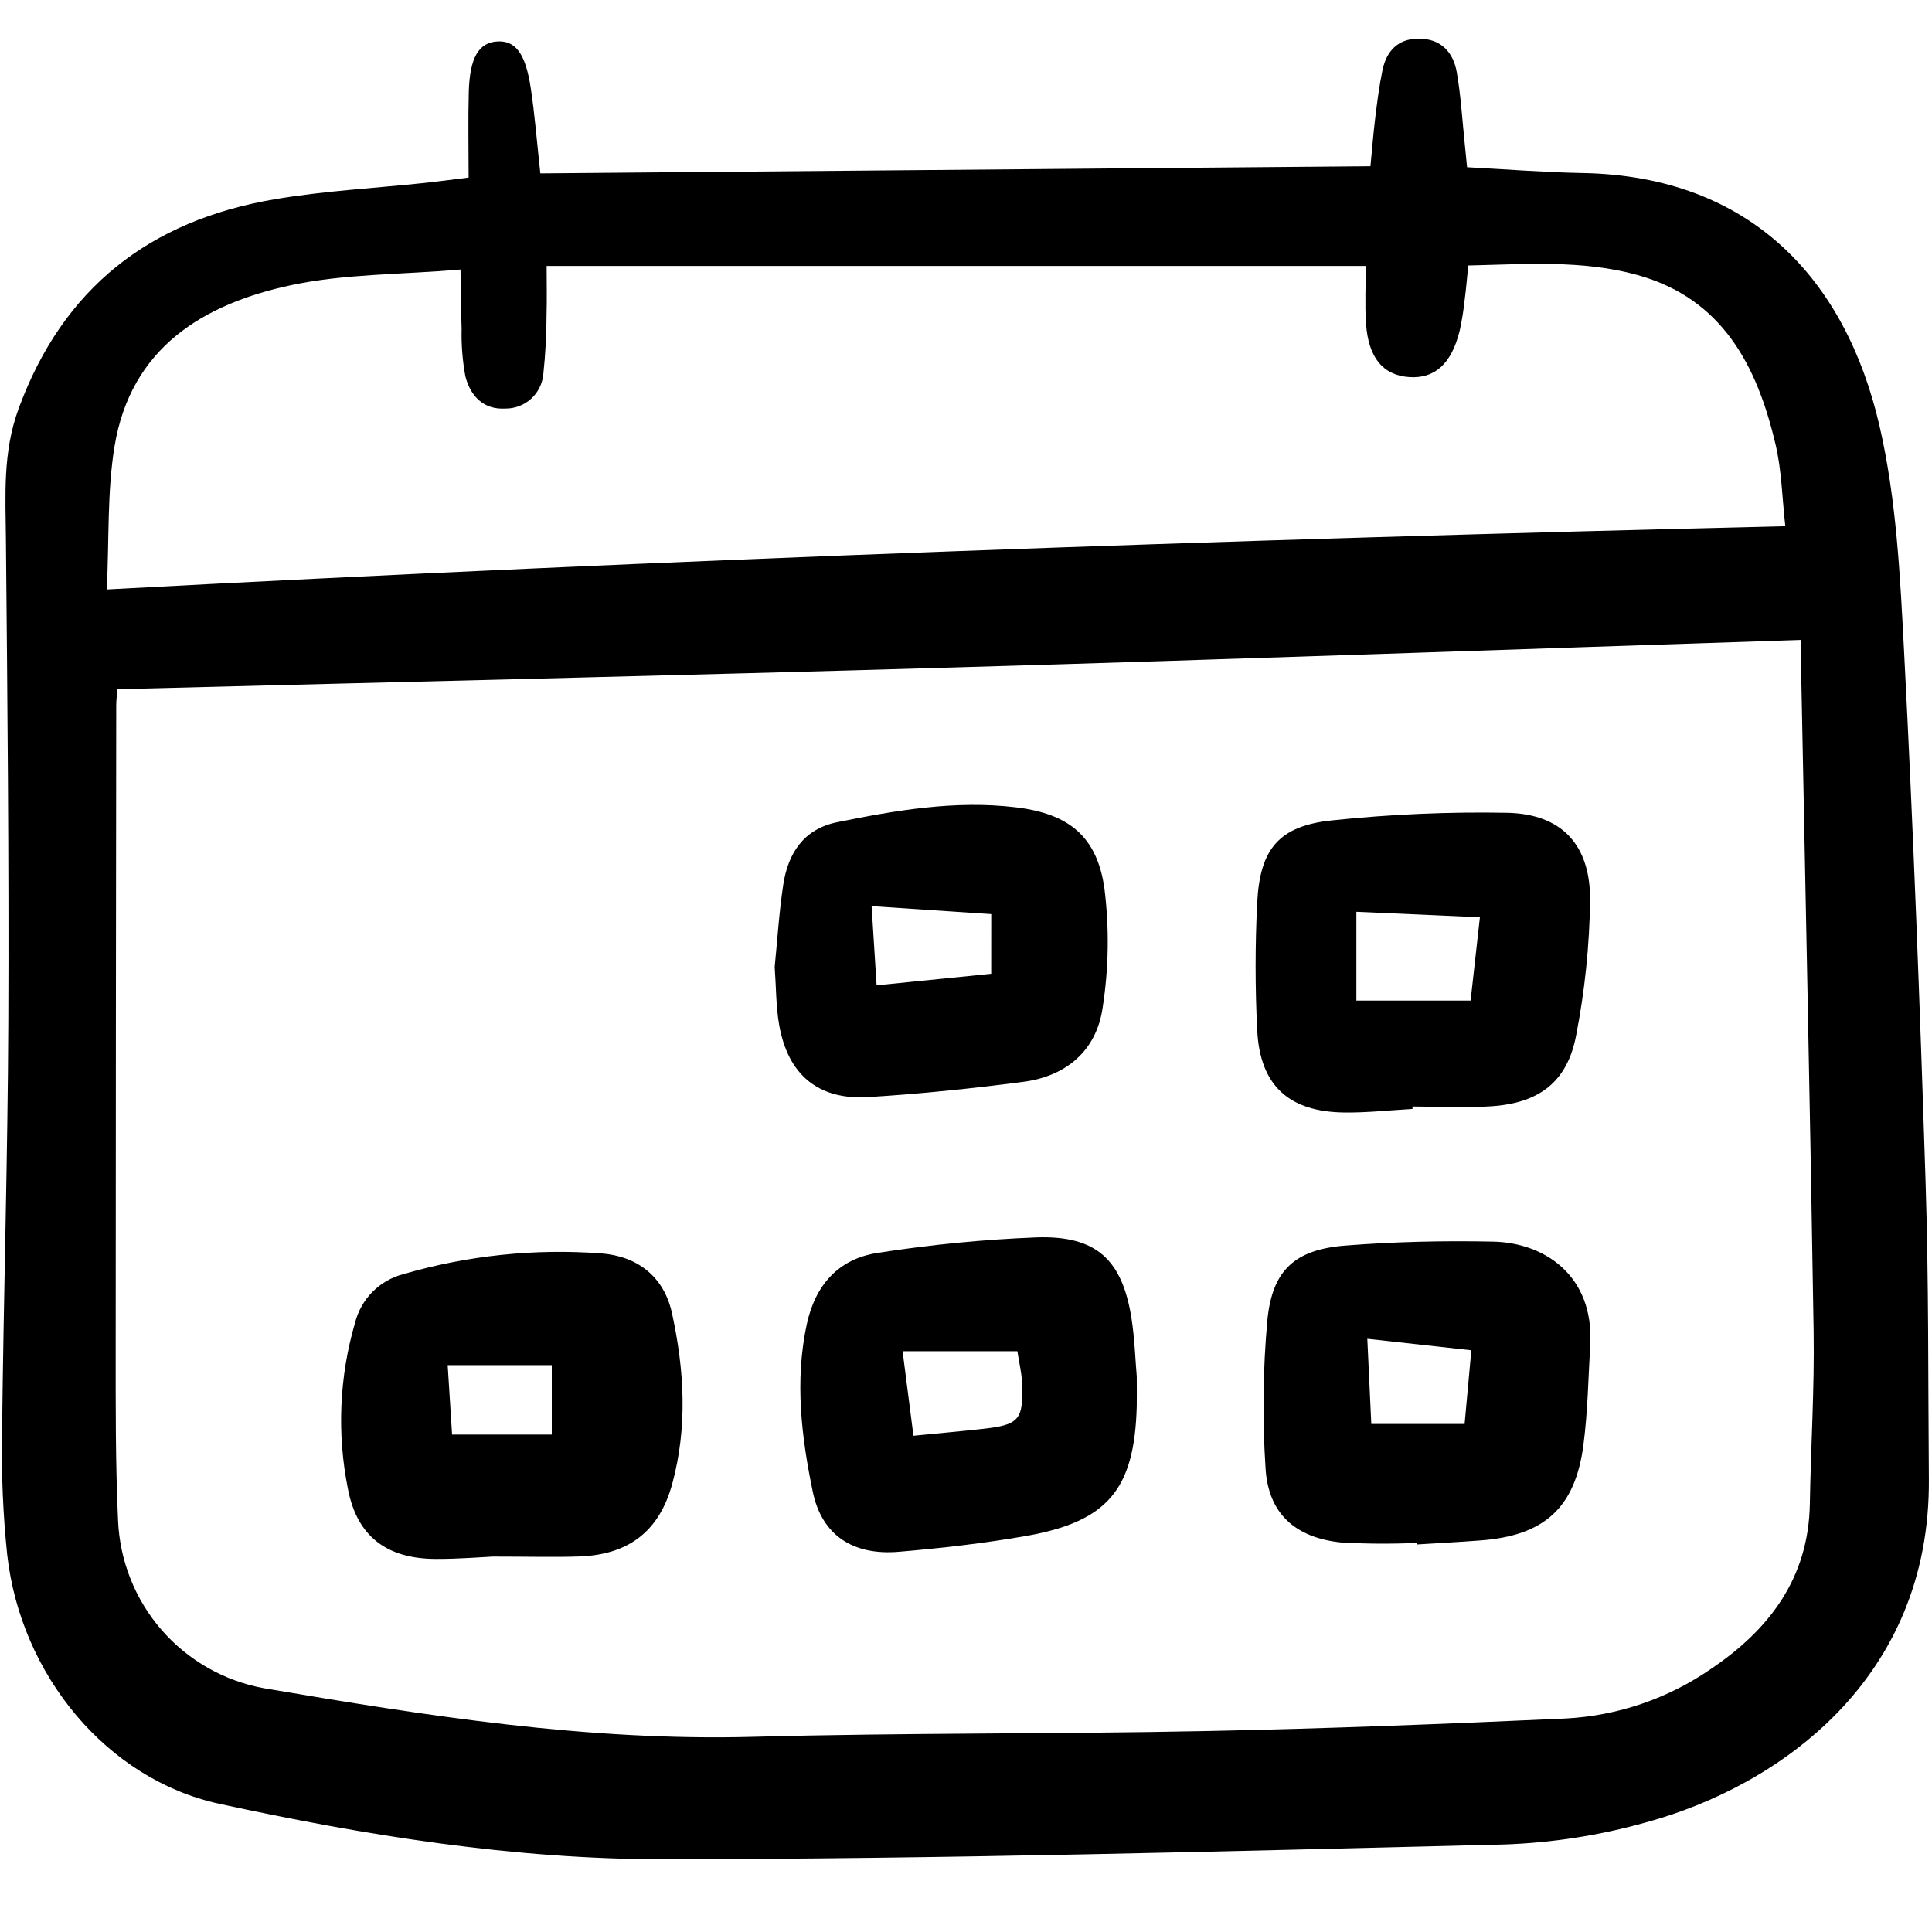 <svg width="50" height="50" viewBox="0 0 50 50" fill="none" xmlns="http://www.w3.org/2000/svg">
<path d="M12.128 4.595C12.128 3.811 12.112 3.093 12.132 2.376C12.158 1.491 12.389 1.104 12.864 1.073C13.338 1.041 13.6 1.38 13.735 2.275C13.839 2.955 13.892 3.643 13.984 4.487L35.467 4.302C35.511 3.851 35.542 3.446 35.592 3.042C35.643 2.632 35.694 2.22 35.779 1.815C35.881 1.324 36.174 1.005 36.704 1C37.279 0.995 37.609 1.339 37.701 1.868C37.808 2.48 37.843 3.105 37.908 3.725C37.926 3.892 37.941 4.06 37.968 4.328C38.982 4.381 39.968 4.46 40.955 4.478C45.313 4.556 47.77 7.243 48.642 11.024C49.082 12.927 49.177 14.926 49.279 16.889C49.516 21.454 49.688 26.023 49.834 30.59C49.917 33.149 49.898 35.713 49.919 38.274C49.964 43.453 46.045 46.224 42.6 47.163C41.403 47.5 40.17 47.692 38.928 47.735C31.676 47.913 24.423 48.112 17.17 48.117C13.302 48.12 9.459 47.503 5.675 46.682C2.77 46.052 0.532 43.35 0.185 40.224C0.078 39.191 0.034 38.153 0.053 37.114C0.091 33.547 0.2 29.981 0.215 26.415C0.233 22.26 0.192 18.105 0.153 13.95C0.142 12.81 0.068 11.703 0.481 10.578C1.632 7.44 3.887 5.706 7.097 5.159C8.387 4.938 9.704 4.871 11.008 4.732C11.346 4.696 11.681 4.65 12.128 4.595ZM46.618 16.561C39.243 16.802 32.033 17.06 24.821 17.27C17.581 17.482 10.337 17.649 3.041 17.837C3.034 17.925 3.008 18.091 3.008 18.257C3.001 23.798 2.996 29.34 2.994 34.882C2.994 36.37 2.987 37.86 3.055 39.345C3.098 40.392 3.496 41.393 4.182 42.183C4.869 42.972 5.803 43.504 6.83 43.691C11.021 44.403 15.209 45.064 19.488 44.949C23.39 44.843 27.295 44.88 31.198 44.8C34.304 44.738 37.41 44.616 40.513 44.475C41.867 44.405 43.174 43.958 44.289 43.185C45.794 42.169 46.806 40.837 46.839 38.92C46.864 37.433 46.96 35.945 46.937 34.458C46.849 28.814 46.726 23.171 46.617 17.527C46.612 17.186 46.618 16.846 46.618 16.561H46.618ZM2.764 15.255C17.369 14.472 31.742 13.963 46.204 13.618C46.121 12.88 46.11 12.182 45.955 11.518C45.476 9.471 44.58 7.719 42.355 7.111C40.943 6.725 39.496 6.837 37.998 6.871C37.965 7.201 37.944 7.471 37.908 7.739C37.88 8.014 37.836 8.287 37.777 8.557C37.566 9.415 37.133 9.805 36.468 9.759C35.797 9.712 35.414 9.262 35.353 8.378C35.319 7.874 35.347 7.365 35.347 6.883H14.147C14.147 7.375 14.156 7.749 14.145 8.121C14.144 8.639 14.117 9.157 14.062 9.672C14.043 9.918 13.931 10.149 13.75 10.316C13.568 10.483 13.33 10.575 13.084 10.574C12.503 10.609 12.173 10.241 12.044 9.74C11.969 9.333 11.936 8.92 11.947 8.506C11.928 8.039 11.928 7.572 11.918 6.976C10.348 7.109 8.911 7.087 7.541 7.379C5.261 7.864 3.386 8.999 2.965 11.547C2.771 12.725 2.827 13.944 2.764 15.255Z" fill="black"/>
<path d="M12.757 40.284C12.453 40.298 11.867 40.347 11.282 40.345C10.014 40.342 9.241 39.766 9.005 38.535C8.717 37.106 8.781 35.63 9.189 34.232C9.266 33.929 9.422 33.653 9.641 33.432C9.861 33.211 10.136 33.053 10.437 32.975C12.094 32.492 13.824 32.31 15.545 32.437C16.467 32.501 17.18 33.016 17.391 33.985C17.711 35.45 17.797 36.93 17.399 38.396C17.065 39.626 16.276 40.233 15.001 40.281C14.348 40.304 13.693 40.284 12.757 40.284ZM14.28 35.329H11.586L11.7 37.127H14.28V35.329Z" fill="black"/>
<path d="M29.419 35.621C29.419 35.974 29.424 36.182 29.419 36.389C29.362 38.543 28.671 39.38 26.546 39.752C25.46 39.941 24.36 40.067 23.261 40.16C22.069 40.26 21.269 39.728 21.035 38.608C20.74 37.184 20.566 35.739 20.877 34.282C21.096 33.258 21.7 32.576 22.719 32.424C24.081 32.211 25.456 32.077 26.834 32.023C28.373 31.974 29.042 32.599 29.282 34.112C29.367 34.657 29.383 35.214 29.419 35.621ZM26.33 34.969H23.359C23.458 35.745 23.547 36.438 23.64 37.157C24.308 37.091 24.855 37.043 25.4 36.983C26.387 36.877 26.494 36.755 26.447 35.747C26.436 35.512 26.378 35.28 26.329 34.969H26.33Z" fill="black"/>
<path d="M36.663 39.93C36.009 39.96 35.353 39.956 34.7 39.918C33.515 39.793 32.824 39.166 32.753 38.004C32.669 36.727 32.684 35.446 32.799 34.172C32.924 32.869 33.513 32.338 34.818 32.235C36.088 32.135 37.368 32.106 38.643 32.133C39.988 32.161 41.255 33.027 41.155 34.801C41.106 35.664 41.091 36.533 40.98 37.388C40.768 39.024 39.968 39.742 38.316 39.866C37.765 39.908 37.214 39.937 36.663 39.971L36.663 39.93ZM35.386 34.648C35.427 35.534 35.459 36.205 35.489 36.852H37.904C37.967 36.183 38.018 35.611 38.078 34.945L35.386 34.648Z" fill="black"/>
<path d="M36.556 28.699C35.971 28.732 35.386 28.797 34.801 28.791C33.359 28.777 32.608 28.095 32.537 26.665C32.481 25.561 32.481 24.454 32.537 23.35C32.608 21.967 33.104 21.375 34.468 21.232C35.974 21.073 37.489 21.007 39.004 21.035C40.41 21.064 41.159 21.856 41.152 23.294C41.136 24.467 41.016 25.635 40.792 26.786C40.568 27.984 39.849 28.541 38.621 28.628C37.936 28.676 37.244 28.636 36.555 28.636L36.556 28.699ZM35.103 25.895H38.059C38.139 25.181 38.21 24.547 38.3 23.739L35.103 23.597V25.895Z" fill="black"/>
<path d="M20.049 25.024C20.118 24.338 20.162 23.611 20.271 22.894C20.395 22.083 20.799 21.456 21.661 21.28C23.186 20.97 24.719 20.706 26.285 20.893C27.653 21.055 28.395 21.639 28.584 23.006C28.711 24.03 28.694 25.067 28.535 26.086C28.375 27.188 27.596 27.851 26.49 27.996C25.155 28.171 23.814 28.31 22.471 28.392C21.173 28.473 20.387 27.809 20.163 26.514C20.081 26.04 20.087 25.55 20.049 25.024ZM25.653 23.657L22.557 23.451C22.606 24.223 22.643 24.819 22.686 25.5L25.652 25.201L25.653 23.657Z" fill="black"/>
</svg>
